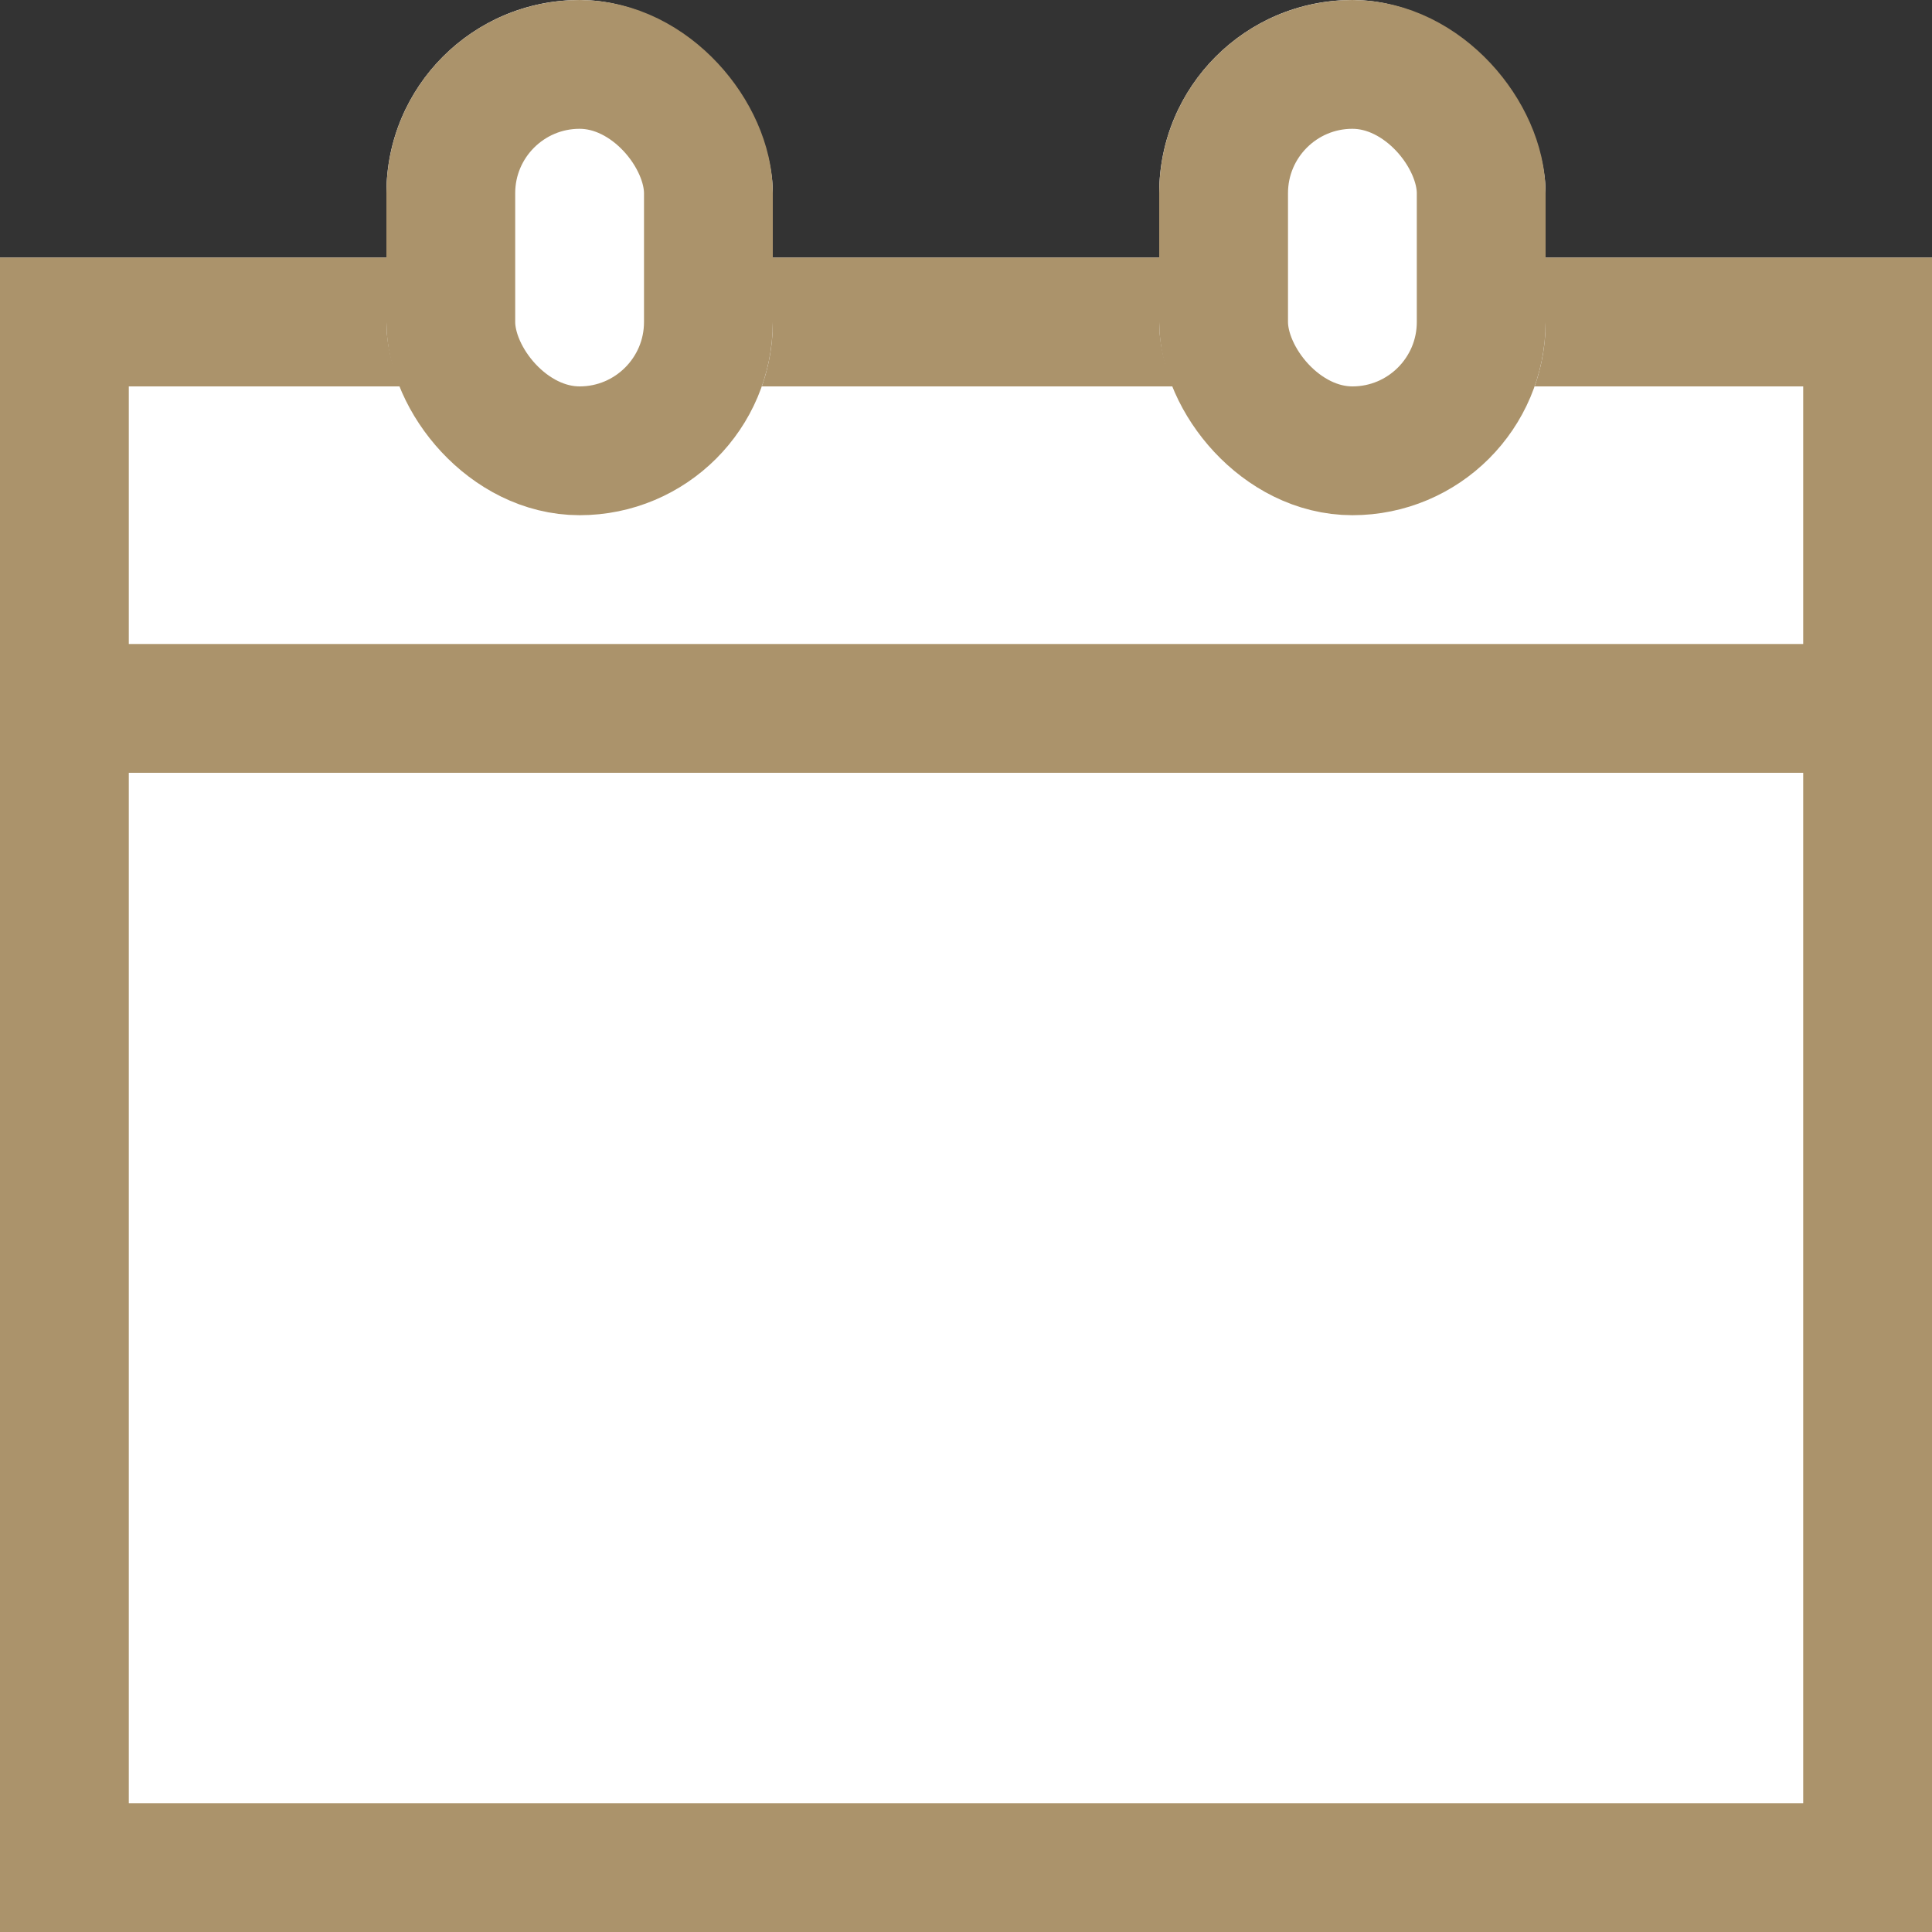 <svg xmlns="http://www.w3.org/2000/svg" width="15" height="15" viewBox="0 0 15 15"><rect x="0" y="0" width="15" height="15" fill="#333333" stroke="none"/><g transform="translate(-473 -551)"><g transform="translate(473 553)" fill="#fff" stroke="#ab936b" stroke-width="1"><rect width="15" height="13" stroke="none"/><rect x="0.5" y="0.5" width="14" height="12" fill="none"/></g><line x1="14" transform="translate(473.5 556.5)" fill="none" stroke="#ab936b" stroke-width="1"/><g transform="translate(476 551)" fill="#fff" stroke="#ab936b" stroke-width="1"><rect width="3" height="4" rx="1.5" stroke="none"/><rect x="0.5" y="0.5" width="2" height="3" rx="1" fill="none"/></g><g transform="translate(482 551)" fill="#fff" stroke="#ab936b" stroke-width="1"><rect width="3" height="4" rx="1.5" stroke="none"/><rect x="0.5" y="0.5" width="2" height="3" rx="1" fill="none"/></g></g></svg>